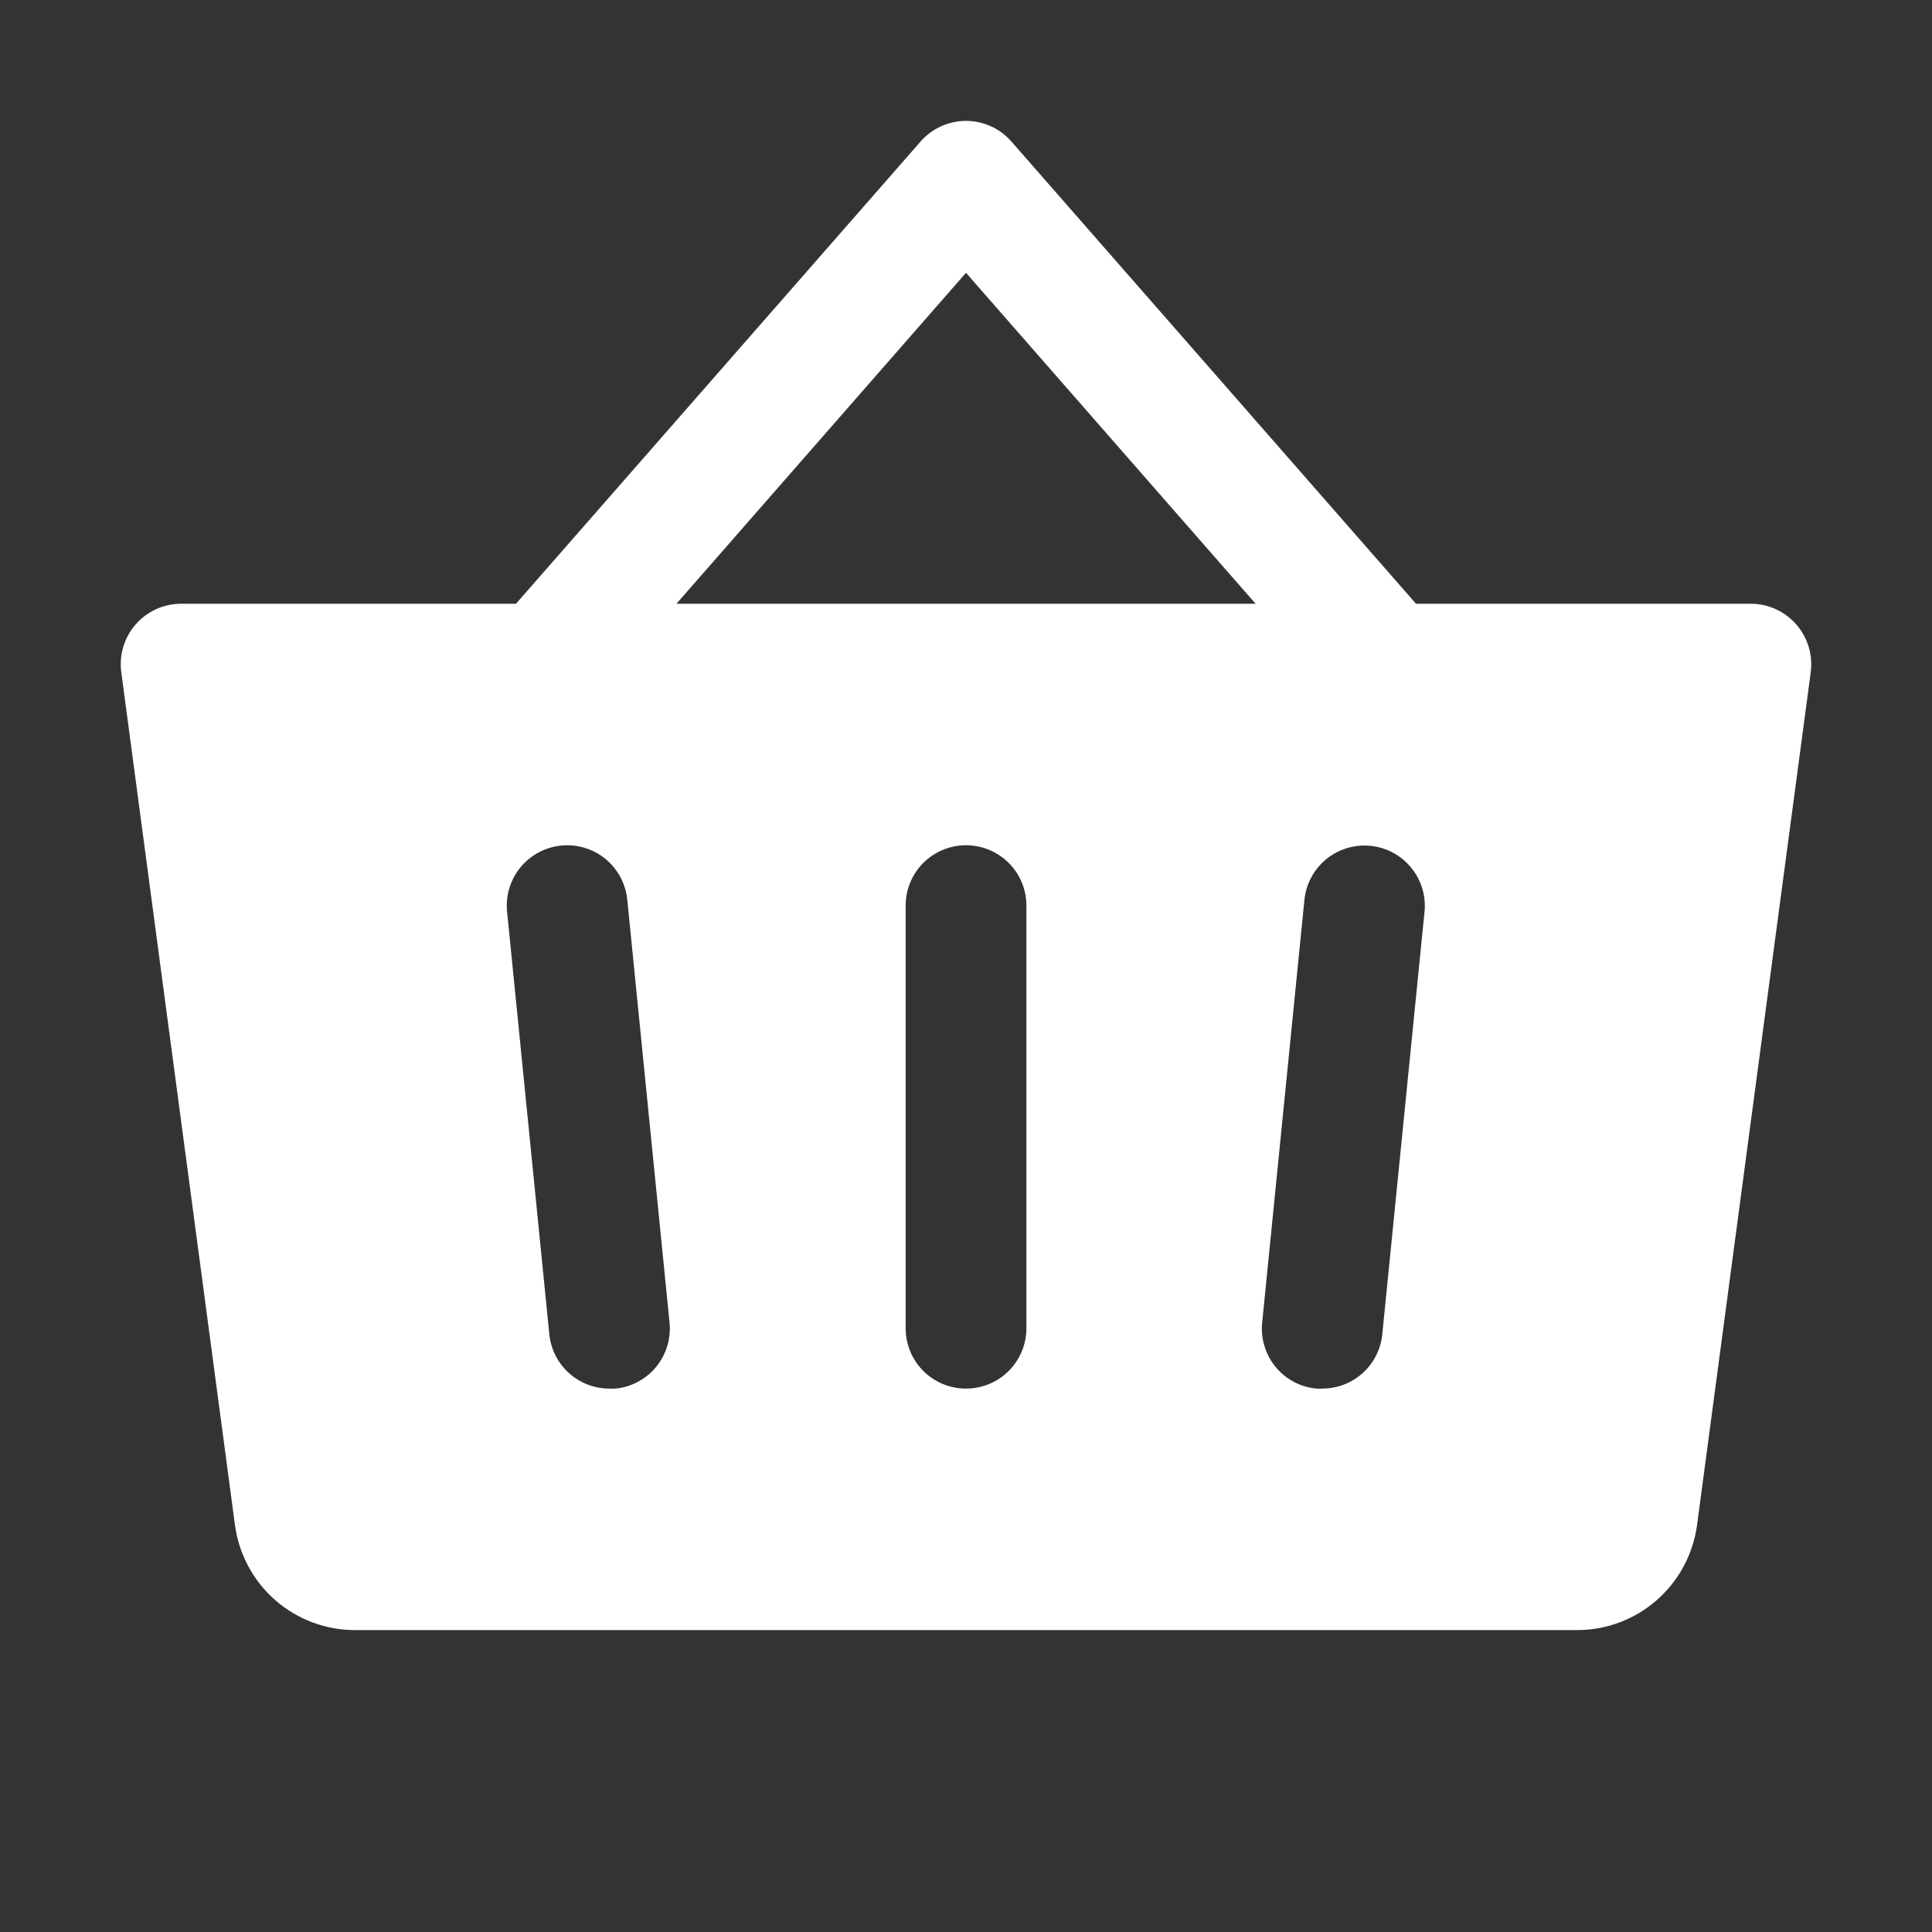<?xml version="1.0" encoding="UTF-8"?> <svg xmlns="http://www.w3.org/2000/svg" width="30" height="30" viewBox="0 0 30 30" fill="none"><rect x="0" y="0" width="30" height="30" fill="#333333" stroke="none"/><path d="M27.891 9.695C27.803 9.595 27.695 9.514 27.574 9.459C27.452 9.404 27.321 9.375 27.188 9.375H21.988L15.703 2.195C15.615 2.095 15.507 2.015 15.386 1.96C15.265 1.906 15.133 1.877 15 1.877C14.867 1.877 14.736 1.906 14.614 1.96C14.493 2.015 14.385 2.095 14.297 2.195L8.012 9.375H2.813C2.679 9.375 2.547 9.403 2.425 9.459C2.304 9.514 2.195 9.594 2.107 9.695C2.019 9.796 1.954 9.914 1.915 10.042C1.876 10.169 1.866 10.304 1.883 10.437L3.649 23.686C3.711 24.136 3.933 24.548 4.274 24.847C4.616 25.146 5.054 25.311 5.508 25.312H24.492C24.946 25.311 25.384 25.146 25.726 24.847C26.067 24.548 26.289 24.136 26.351 23.686L28.117 10.437C28.134 10.304 28.123 10.169 28.084 10.041C28.045 9.913 27.979 9.795 27.891 9.695ZM9.563 21.562C9.531 21.564 9.499 21.564 9.468 21.562C9.234 21.564 9.009 21.478 8.836 21.322C8.662 21.166 8.553 20.951 8.53 20.719L7.874 14.156C7.849 13.909 7.923 13.662 8.081 13.469C8.238 13.277 8.466 13.155 8.713 13.13C8.96 13.105 9.207 13.179 9.4 13.336C9.593 13.494 9.715 13.721 9.74 13.969L10.396 20.531C10.422 20.778 10.349 21.026 10.193 21.219C10.037 21.413 9.81 21.536 9.563 21.562ZM15.938 20.625C15.938 20.874 15.839 21.112 15.663 21.288C15.487 21.464 15.249 21.562 15 21.562C14.751 21.562 14.513 21.464 14.337 21.288C14.161 21.112 14.063 20.874 14.063 20.625V14.062C14.063 13.814 14.161 13.575 14.337 13.399C14.513 13.224 14.751 13.125 15 13.125C15.249 13.125 15.487 13.224 15.663 13.399C15.839 13.575 15.938 13.814 15.938 14.062V20.625ZM10.504 9.375L15 4.236L19.497 9.375H10.504ZM22.12 14.156L21.464 20.719C21.441 20.95 21.333 21.164 21.161 21.32C20.988 21.476 20.765 21.562 20.532 21.562C20.501 21.564 20.469 21.564 20.438 21.562C20.315 21.55 20.196 21.514 20.088 21.456C19.979 21.397 19.883 21.318 19.805 21.223C19.727 21.128 19.669 21.018 19.634 20.9C19.598 20.782 19.586 20.658 19.599 20.536L20.255 13.973C20.28 13.726 20.402 13.499 20.594 13.341C20.787 13.184 21.034 13.109 21.281 13.134C21.529 13.159 21.756 13.281 21.913 13.474C22.071 13.666 22.145 13.914 22.12 14.161V14.156Z" fill="white"></path></svg> 